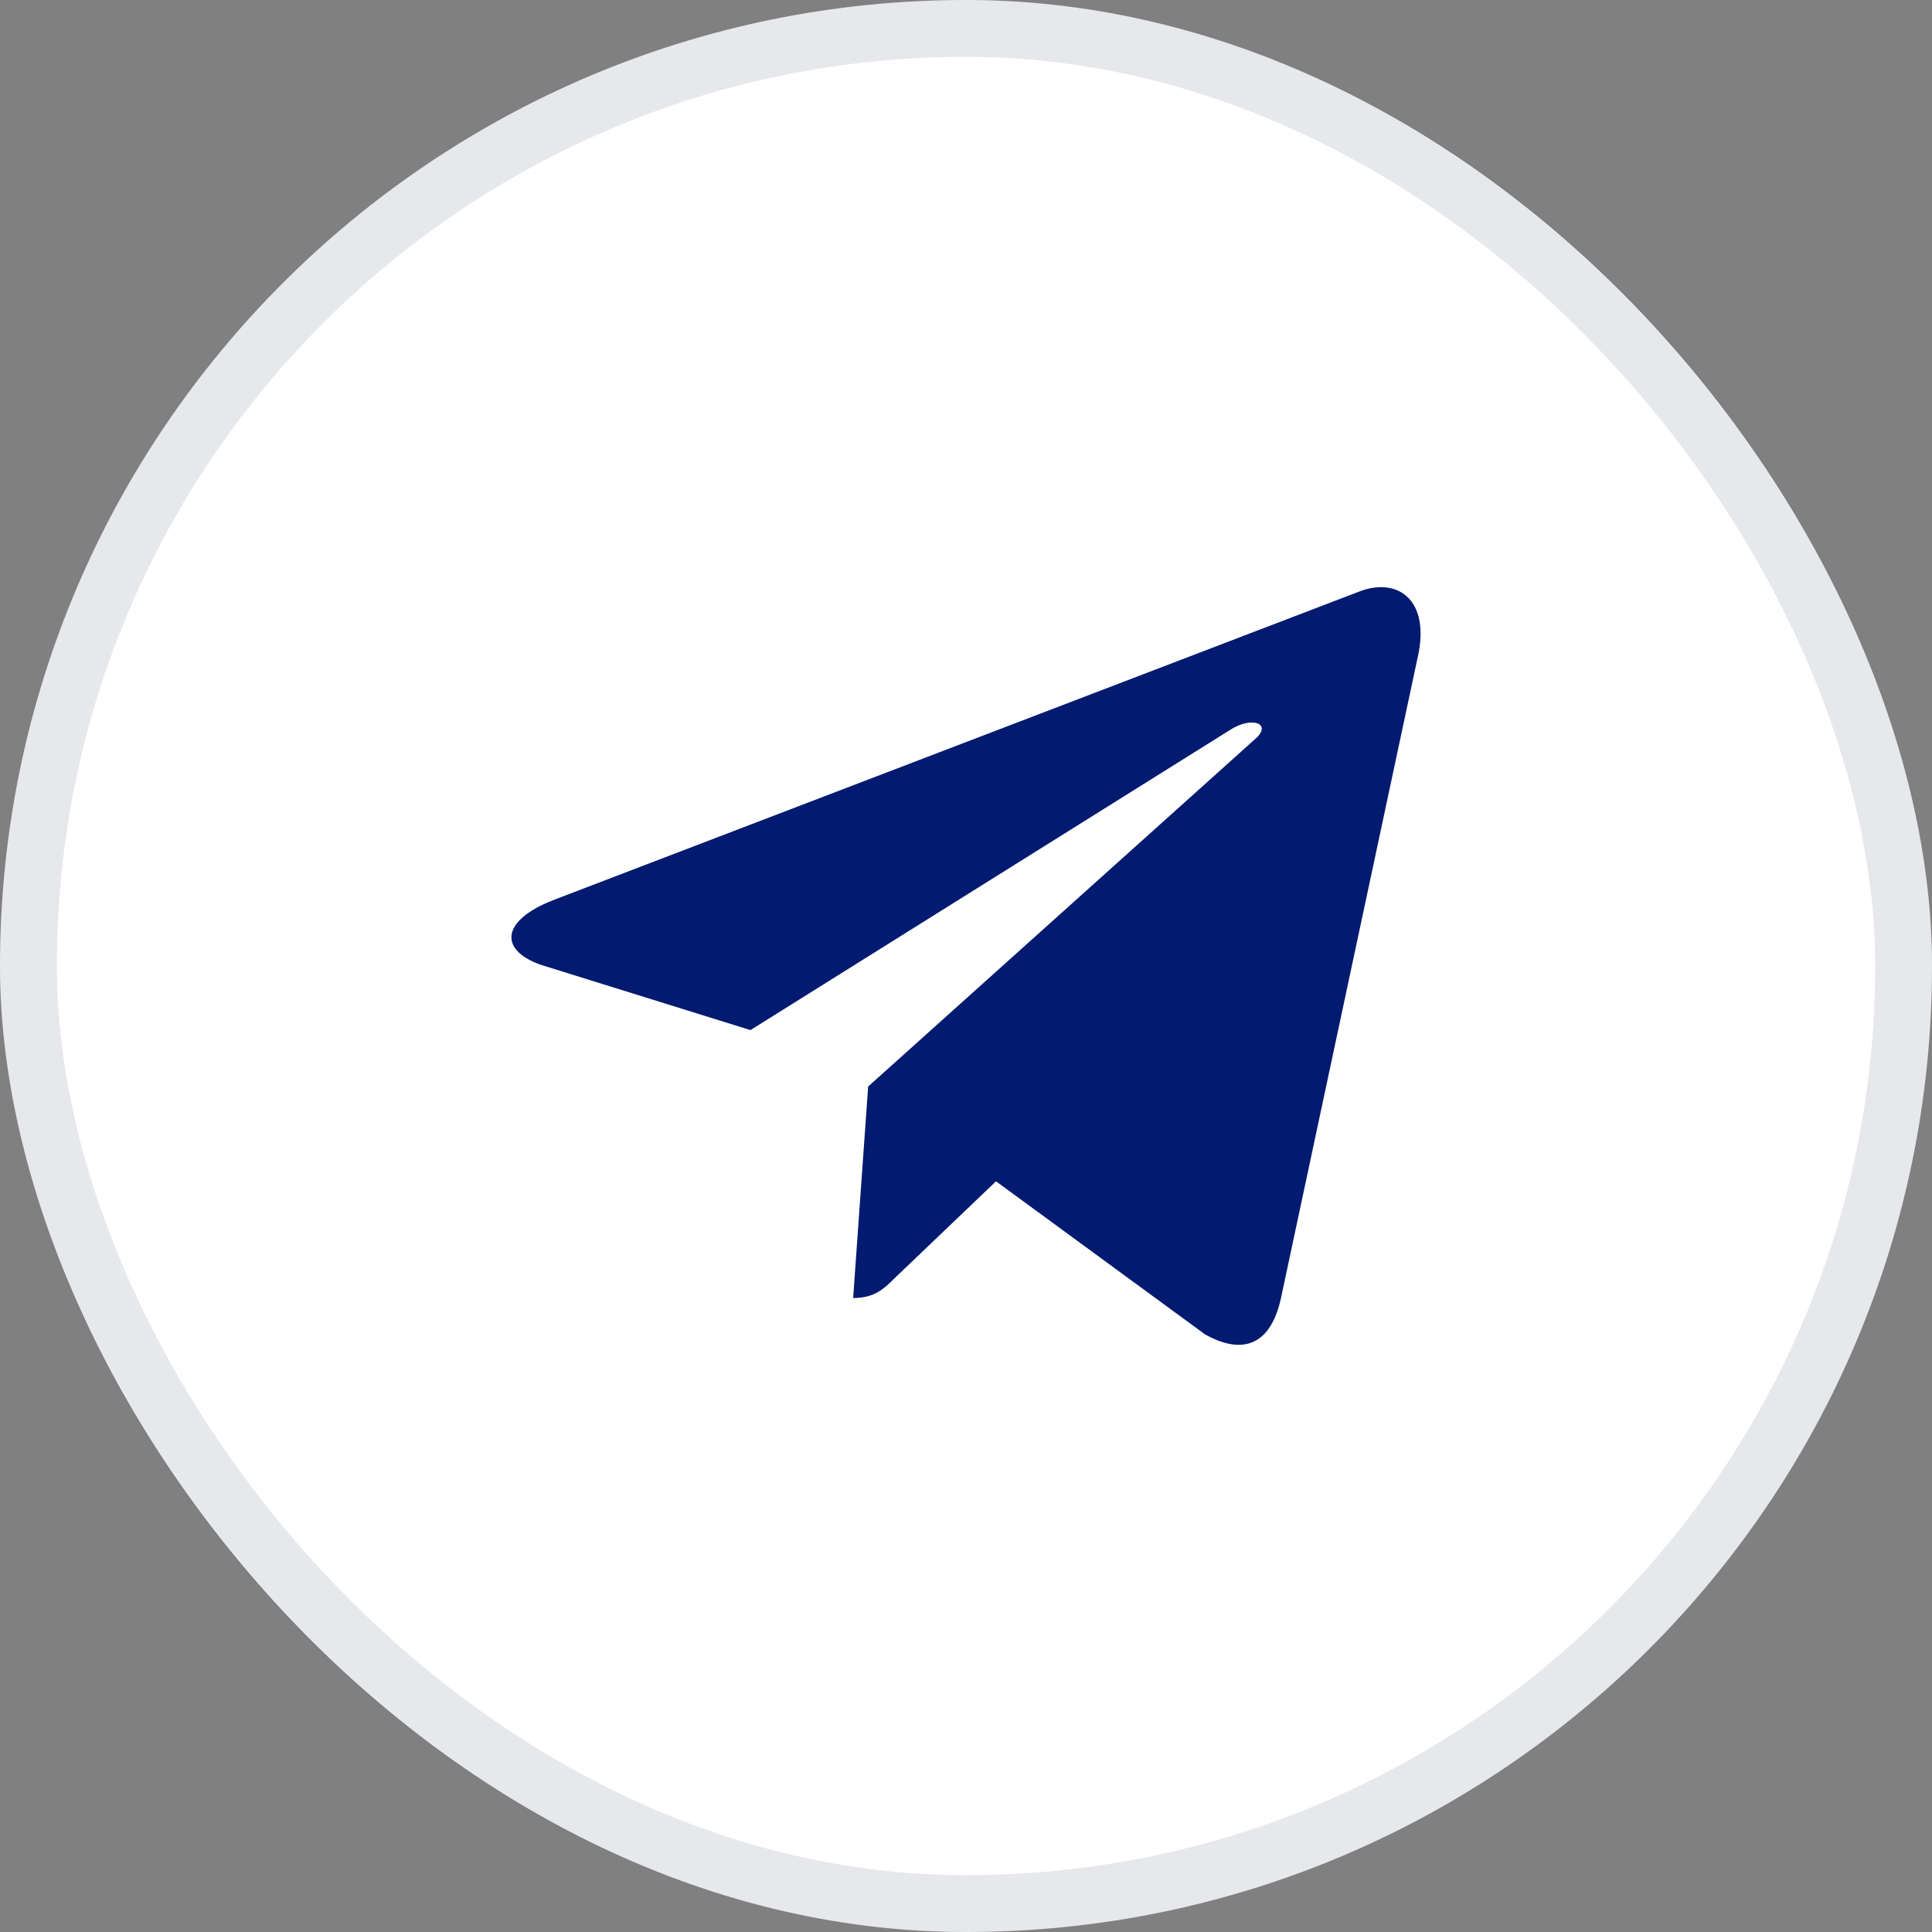 <svg xmlns="http://www.w3.org/2000/svg" width="34" height="34" fill="none"><rect width="100%" height="100%" fill="#808080" stroke="none"/><rect width="34" height="34" fill="#fff" rx="17"/><rect width="33" height="33" x=".5" y=".5" stroke="#373F5B" stroke-opacity=".12" rx="16.5"/><g clip-path="url(#a)"><path fill="#021A70" d="m15.278 19.12-.264 3.723c.378 0 .542-.162.739-.358l1.775-1.696 3.679 2.694c.674.376 1.15.178 1.332-.621l2.414-11.315h.001c.214-.998-.36-1.388-1.018-1.143L9.743 15.838c-.969.376-.954.916-.165 1.16l3.629 1.13 8.428-5.275c.397-.262.758-.117.461.146l-6.818 6.122Z"/></g><defs><clipPath id="a"><path fill="#fff" d="M9 9h16v16H9z"/></clipPath></defs></svg>